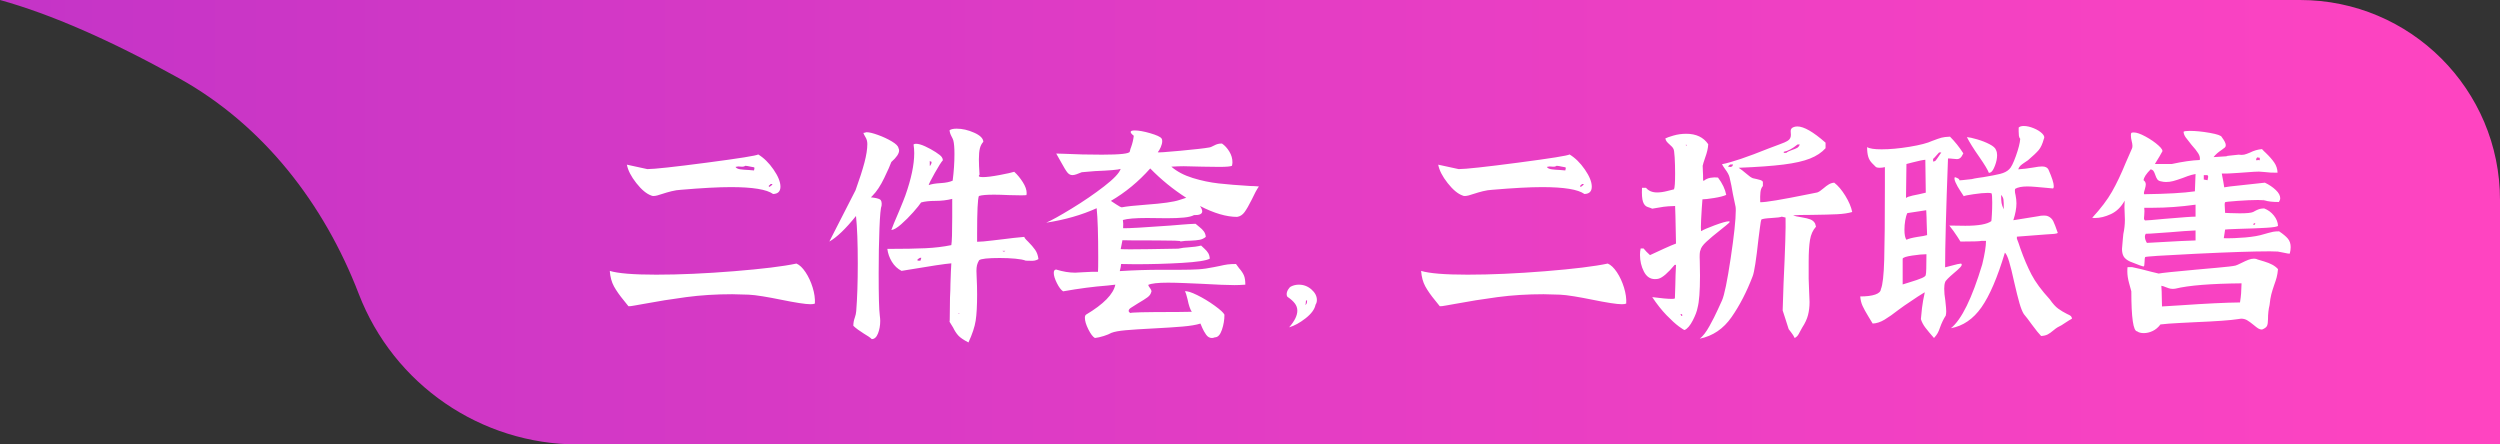 <svg xmlns="http://www.w3.org/2000/svg" xmlns:xlink="http://www.w3.org/1999/xlink" fill="none" version="1.1" width="225" height="40" viewBox="0 0 225 40"><rect x="0" y="0" width="225" height="40" fill="#333333" stroke="none"/><defs><linearGradient x1="0" y1="0.5" x2="1" y2="0.5" id="master_svg0_1_10471"><stop offset="0%" stop-color="#C434C7" stop-opacity="1"/><stop offset="53.571%" stop-color="#E53DC4" stop-opacity="1"/><stop offset="99.286%" stop-color="#FF44C1" stop-opacity="1"/></linearGradient></defs><g><g><path d="M52.021,40L225,40L225,18C225,8.059,216.941,6.23725e-15,207,5.95143e-15L0,0Q6.883,1.914,16.124,7.05C23.705,11.262,29.174,18.352,32.287,26.447C35.428,34.612,43.273,40,52.021,40" fill-rule="evenodd" fill="url(#master_svg0_1_10471)" fill-opacity="1"/></g><g><path d="M58.62,17.6Q57.98,17.38,57.27,16.48Q56.56,15.58,56.42,14.82L58.26,15.22Q59.18,15.22,63.6,14.64Q68.02,14.06,68.24,13.9Q69,14.36,69.62,15.26Q70.24,16.16,70.24,16.8Q70.24,17.44,69.58,17.46Q68.72,16.84,65.78,16.84Q64.12,16.84,61.3,17.08Q60.88,17.1,60.44,17.21Q60,17.32,59.64,17.44Q59.08,17.64,58.82,17.64Q58.68,17.64,58.62,17.6ZM67.88,15.06Q67.7,15.04,67.5,14.99Q67.3,14.94,67.08,14.92Q66.94,15.02,66.73,15Q66.52,14.98,66.44,14.98Q66.36,14.98,66.2,15.02Q66.2,15.04,66.24,15.08Q66.36,15.2,66.64,15.24Q66.92,15.28,67.4,15.3L67.86,15.34L67.9,15.14L67.88,15.06ZM69.36,16.56Q69.3,16.64,69.24,16.68Q69.18,16.72,69.18,16.75Q69.18,16.78,69.26,16.82Q69.32,16.76,69.4,16.71Q69.48,16.66,69.51,16.61Q69.54,16.56,69.46,16.56L69.36,16.56ZM71.68,23.72Q72.1,23.9,72.5,24.5Q72.9,25.1,73.14,25.88Q73.38,26.66,73.34,27.32Q73.22,27.38,72.94,27.38Q72.28,27.38,70.22,26.96Q69.44,26.8,68.65,26.67Q67.86,26.54,67.38,26.52Q66.38,26.48,65.9,26.48Q63.72,26.48,61.76,26.74Q59.8,27,57.88,27.36Q57.62,27.4,57.15,27.49Q56.68,27.58,56.56,27.56L56.16,27.06Q55.58,26.36,55.26,25.78Q54.94,25.2,54.88,24.38Q55.98,24.72,59.06,24.72Q62.2,24.72,66.05,24.41Q69.9,24.1,71.68,23.72ZM79.86,22.4Q82.04,22.4,83.3,22.34Q84.56,22.28,85.62,22.06Q85.7,21.6,85.7,19.56L85.7,17.9Q84.98,18.08,84.18,18.08Q83.4,18.08,82.9,18.22Q82.72,18.5,82.19,19.1Q81.66,19.7,81.1,20.19Q80.54,20.68,80.22,20.7Q80.34,20.34,80.92,19Q81.36,17.94,81.48,17.6Q82.28,15.34,82.28,13.78Q82.28,13.38,82.22,13Q82.3,12.94,82.44,12.94Q82.76,12.94,83.26,13.17Q83.76,13.4,84.21,13.69Q84.66,13.98,84.76,14.14Q84.84,14.24,84.86,14.42Q84.64,14.66,84.13,15.57Q83.62,16.48,83.58,16.66Q83.96,16.52,84.66,16.48Q85.34,16.44,85.74,16.26Q85.9,15.02,85.9,13.86Q85.9,13.02,85.8,12.64Q85.76,12.5,85.62,12.24Q85.48,11.98,85.46,11.72Q85.66,11.58,86.1,11.58Q86.86,11.58,87.67,11.94Q88.48,12.3,88.5,12.76Q88.28,13,88.19,13.35Q88.1,13.7,88.1,14.34Q88.1,14.88,88.16,15.72Q87.94,15.94,88.46,15.94Q88.98,15.94,89.98,15.75Q90.98,15.56,91.28,15.46Q91.7,15.84,92.05,16.39Q92.4,16.94,92.4,17.38Q92.4,17.5,92.38,17.56Q92.26,17.58,91.88,17.58L90.82,17.56Q89.94,17.52,89.46,17.52Q88.46,17.52,88.1,17.64Q87.94,18.02,87.94,21.02L87.94,21.76Q88.38,21.76,89.34,21.64Q90.3,21.52,90.52,21.5Q91.08,21.42,92.18,21.32Q92.22,21.44,92.36,21.58Q92.5,21.72,92.54,21.76Q92.92,22.14,93.16,22.48Q93.4,22.82,93.46,23.32Q93.28,23.42,93.13,23.45Q92.98,23.48,92.74,23.47Q92.5,23.46,92.32,23.46Q92.02,23.34,91.37,23.28Q90.72,23.22,89.98,23.22Q88.38,23.22,88.12,23.42Q87.98,23.66,87.93,23.87Q87.88,24.08,87.88,24.38Q87.88,24.72,87.9,24.96Q87.94,25.72,87.94,26.5Q87.94,28.02,87.81,28.86Q87.68,29.7,87.16,30.82Q86.5,30.48,86.24,30.19Q85.98,29.9,85.78,29.48Q85.56,29.1,85.46,28.96Q85.48,28.92,85.48,28.46Q85.48,27.4,85.5,26.78Q85.54,26.06,85.54,25.56Q85.58,24.26,85.62,23.7Q84.82,23.76,81.62,24.3L81.14,24.38Q80.6,24.1,80.27,23.56Q79.94,23.02,79.86,22.4ZM77,17.12Q77.54,15.62,77.8,14.63Q78.06,13.64,78.06,12.96Q78.06,12.6,77.88,12.32Q77.76,12.12,77.7,11.96Q77.8,11.96,77.87,11.93Q77.94,11.9,78,11.9Q78.34,11.9,79.03,12.15Q79.72,12.4,80.27,12.73Q80.82,13.06,80.86,13.32Q80.92,13.44,80.92,13.54Q80.92,13.96,80.22,14.58Q80.08,14.98,79.58,16.02Q79.08,17.06,78.52,17.62L78.38,17.76Q78.96,17.82,79.18,17.94Q79.4,18.06,79.34,18.54Q79.22,18.76,79.15,20.57Q79.08,22.38,79.08,24.6Q79.08,27.64,79.18,28.38Q79.22,28.7,79.22,28.88Q79.22,29.5,79.02,30.01Q78.82,30.52,78.46,30.52Q78.26,30.32,77.74,30.02Q77.48,29.86,77.22,29.67Q76.96,29.48,76.8,29.32Q76.8,28.94,76.94,28.56Q77.04,28.28,77.06,28Q77.2,26.26,77.2,23.72Q77.2,20.96,77.04,19.44Q75.64,21.18,74.64,21.74L77,17.12ZM83.74,14.86Q83.76,14.84,83.8,14.77Q83.84,14.7,83.84,14.56Q83.76,14.56,83.68,14.48L83.68,14.92L83.72,14.92Q83.72,14.88,83.74,14.86ZM90.22,22.58Q90.3,22.64,90.35,22.64Q90.4,22.64,90.48,22.58L90.22,22.58ZM86.22,28.22Q86.24,28.22,86.28,28.25Q86.32,28.28,86.36,28.22L86.22,28.22ZM82.58,23.34L82.58,23.46L82.84,23.46L82.92,23.2L82.8,23.2L82.58,23.34ZM109.76,23.94Q110.18,23.84,110.48,23.8Q110.78,23.76,111.24,23.76L111.52,24.14Q111.82,24.48,111.95,24.78Q112.08,25.08,112.08,25.62Q111.52,25.66,111.1,25.66Q110.22,25.66,108.1,25.54Q107.66,25.52,106.7,25.48Q105.74,25.44,105.12,25.44Q103.76,25.44,103.34,25.64Q103.36,25.74,103.46,25.87Q103.56,26,103.61,26.11Q103.66,26.22,103.6,26.32Q103.54,26.56,103.27,26.76Q103,26.96,102.42,27.3Q101.96,27.58,101.77,27.71Q101.58,27.84,101.58,27.98Q101.58,28.1,101.76,28.18Q101.58,28.08,105.94,28.08L107.26,28.06Q107.04,27.74,106.88,26.94Q106.74,26.34,106.64,26.22Q106.94,26.16,107.75,26.56Q108.56,26.96,109.32,27.51Q110.08,28.06,110.2,28.32Q110.2,29.02,109.97,29.69Q109.74,30.36,109.34,30.36Q109.18,30.42,109.08,30.42Q108.76,30.42,108.55,30.12Q108.34,29.82,108.21,29.52Q108.08,29.22,108.04,29.12Q107.48,29.3,106.43,29.39Q105.38,29.48,103.8,29.56Q102.22,29.64,101.32,29.72Q100.42,29.8,100.02,29.96Q99.78,30.1,99.34,30.24Q98.9,30.38,98.54,30.42Q98.26,30.26,97.95,29.64Q97.64,29.02,97.64,28.6Q97.64,28.4,97.74,28.32Q100.12,26.9,100.38,25.62L99.66,25.7Q97.82,25.84,95.68,26.22Q95.4,26.04,95.12,25.48Q94.84,24.92,94.84,24.56Q94.84,24.26,95.06,24.26Q95.96,24.54,96.76,24.54Q96.98,24.54,97.5,24.5Q98.5,24.44,98.82,24.46Q98.84,24.24,98.84,23.18Q98.84,20.08,98.7,18.74Q96.66,19.66,94.16,20.04Q94.86,19.74,96.45,18.77Q98.04,17.8,99.36,16.78Q100.68,15.76,100.86,15.2Q100.52,15.32,98.54,15.4Q97.44,15.48,97.36,15.5Q97.08,15.62,96.87,15.69Q96.66,15.76,96.52,15.76Q96.26,15.76,96.07,15.53Q95.88,15.3,95.5,14.6L95.06,13.82L95.74,13.84Q97.38,13.92,99.18,13.92Q101.66,13.92,101.68,13.64Q101.7,13.52,101.74,13.4Q101.78,13.28,101.8,13.24Q101.98,12.74,102.04,12.22Q101.76,12,101.76,11.88Q101.76,11.74,102.12,11.74Q102.66,11.74,103.52,11.99Q104.38,12.24,104.54,12.46Q104.6,12.54,104.6,12.7Q104.6,12.94,104.47,13.24Q104.34,13.54,104.2,13.7Q104.2,13.76,106.22,13.57Q108.24,13.38,108.78,13.28Q108.98,13.26,109.26,13.1Q109.62,12.9,109.98,12.92Q110.36,13.18,110.64,13.64Q110.92,14.1,110.92,14.6Q110.92,14.72,110.88,14.92Q110.68,15.02,109.72,15.02L108.22,15Q107.06,14.96,106.54,14.96Q106.06,14.96,105.42,15Q106.18,15.66,107.35,16.02Q108.52,16.38,109.69,16.51Q110.86,16.64,112.52,16.74Q112.82,16.74,113.3,16.78Q113.02,17.18,112.66,17.96Q112.28,18.72,112.01,19.09Q111.74,19.46,111.34,19.52Q109.9,19.52,108,18.54Q108.2,18.84,108.2,19.02Q108.2,19.38,107.46,19.36Q107.16,19.52,106.55,19.58Q105.94,19.64,105.02,19.64L103.22,19.62Q101.66,19.62,101.06,19.8Q101.08,20.02,101.09,20.14Q101.1,20.26,101.08,20.54Q101.8,20.56,105.34,20.3Q105.84,20.26,106.43,20.21Q107.02,20.16,107.6,20.14Q107.7,20.24,107.95,20.43Q108.2,20.62,108.35,20.83Q108.5,21.04,108.52,21.32Q108.28,21.52,107.97,21.58Q107.66,21.64,107.16,21.66Q106.64,21.66,106.18,21.74Q106.44,21.68,105.74,21.66Q105.04,21.64,104.1,21.64Q101.3,21.64,101.02,21.62Q100.98,21.78,100.94,22.03Q100.9,22.28,100.86,22.42Q100.9,22.42,101.08,22.43Q101.26,22.44,101.68,22.44Q102.92,22.44,106.04,22.38Q106.5,22.28,106.96,22.26Q107.62,22.22,108.1,22.1Q108.22,22.22,108.42,22.4Q108.62,22.58,108.74,22.78Q108.86,22.98,108.88,23.28Q108.42,23.54,106.39,23.66Q104.36,23.78,102.18,23.78L100.9,23.76Q100.88,23.92,100.86,24.05Q100.84,24.18,100.78,24.4Q102.68,24.28,104.52,24.28L106.26,24.28Q107.18,24.28,107.84,24.24Q108.5,24.2,109.26,24.04L109.76,23.94ZM99.98,18.08Q100.08,18.14,100.45,18.39Q100.82,18.64,100.96,18.66Q101.54,18.54,103.16,18.42Q105.38,18.26,106.14,18Q106.68,17.82,106.76,17.8Q104.98,16.66,103.52,15.16Q101.94,16.94,99.98,18.08ZM115.88,26.72Q115.8,26.64,115.8,26.48Q115.8,26.28,115.93,26.06Q116.06,25.84,116.2,25.78Q116.52,25.62,116.9,25.62Q117.54,25.62,118.03,26.05Q118.52,26.48,118.52,27Q118.52,27.24,118.4,27.42Q118.28,28.04,117.5,28.65Q116.72,29.26,116.02,29.46Q116.76,28.62,116.76,27.96Q116.76,27.6,116.53,27.3Q116.3,27,115.88,26.72ZM117.54,27.04Q117.54,27.14,117.52,27.24Q117.5,27.34,117.5,27.44L117.54,27.44L117.54,27.4Q117.6,27.34,117.62,27.25Q117.64,27.16,117.64,27.04L117.54,27.04ZM131.64,17.6Q131,17.38,130.29,16.48Q129.58,15.58,129.44,14.82L131.28,15.22Q132.2,15.22,136.62,14.64Q141.04,14.06,141.26,13.9Q142.02,14.36,142.64,15.26Q143.26,16.16,143.26,16.8Q143.26,17.44,142.6,17.46Q141.74,16.84,138.8,16.84Q137.14,16.84,134.32,17.08Q133.9,17.1,133.46,17.21Q133.02,17.32,132.66,17.44Q132.1,17.64,131.84,17.64Q131.7,17.64,131.64,17.6ZM140.9,15.06Q140.72,15.04,140.52,14.99Q140.32,14.94,140.1,14.92Q139.96,15.02,139.75,15Q139.54,14.98,139.46,14.98Q139.38,14.98,139.22,15.02Q139.22,15.04,139.26,15.08Q139.38,15.2,139.66,15.24Q139.94,15.28,140.42,15.3L140.88,15.34L140.92,15.14L140.9,15.06ZM142.38,16.56Q142.32,16.64,142.26,16.68Q142.2,16.72,142.2,16.75Q142.2,16.78,142.28,16.82Q142.34,16.76,142.42,16.71Q142.5,16.66,142.53,16.61Q142.56,16.56,142.48,16.56L142.38,16.56ZM144.7,23.72Q145.12,23.9,145.52,24.5Q145.92,25.1,146.16,25.88Q146.4,26.66,146.36,27.32Q146.24,27.38,145.96,27.38Q145.3,27.38,143.24,26.96Q142.46,26.8,141.67,26.67Q140.88,26.54,140.4,26.52Q139.4,26.48,138.92,26.48Q136.74,26.48,134.78,26.74Q132.82,27,130.9,27.36Q130.64,27.4,130.17,27.49Q129.7,27.58,129.58,27.56L129.18,27.06Q128.6,26.36,128.28,25.78Q127.96,25.2,127.9,24.38Q129,24.72,132.08,24.72Q135.22,24.72,139.07,24.41Q142.92,24.1,144.7,23.72ZM165.08,16.44Q165.6,16.84,166.08,17.62Q166.56,18.4,166.7,19.08Q166.16,19.24,165.35,19.28Q164.54,19.32,163.02,19.34Q161.76,19.34,161.38,19.38Q161.6,19.48,162.16,19.56Q162.66,19.64,162.94,19.75Q163.22,19.86,163.36,20.12Q163.36,20.12,163.44,20.4Q163.02,20.86,162.9,21.59Q162.78,22.32,162.78,23.52L162.78,24.44Q162.76,24.86,162.82,26.18Q162.86,26.9,162.86,27.18Q162.86,27.82,162.72,28.36Q162.58,28.9,162.2,29.48Q162.14,29.58,161.98,29.88Q161.96,29.92,161.89,30.05Q161.82,30.18,161.73,30.27Q161.64,30.36,161.52,30.42Q161.4,30.16,161.23,29.95Q161.06,29.74,160.98,29.62Q160.94,29.52,160.68,28.68L160.44,27.94L160.52,25.5Q160.74,20.92,160.7,19.58L160.36,19.5Q160.18,19.58,159.44,19.62Q158.68,19.66,158.52,19.76Q158.48,19.82,158.39,20.51Q158.3,21.2,158.26,21.52Q157.96,24.3,157.74,24.86Q156.94,26.96,155.84,28.54Q154.74,30.12,152.98,30.48Q153.4,30.16,153.85,29.35Q154.3,28.54,154.6,27.87Q154.9,27.2,154.98,27.04Q155.3,26.32,155.76,23.25Q156.22,20.18,156.22,18.94Q156.22,18.68,156.2,18.6L155.96,17.46Q155.84,16.7,155.66,15.96Q155.58,15.64,155.26,15.22Q155.06,14.94,154.98,14.78Q156.3,14.52,159.18,13.36L159.66,13.18L160.14,13Q160.66,12.82,160.92,12.65Q161.18,12.48,161.18,12.14L161.16,11.8Q161.16,11.56,161.38,11.46Q161.54,11.38,161.76,11.38Q162.64,11.38,164.3,12.84L164.3,13.34Q163.78,13.92,162.9,14.27Q162.02,14.62,160.51,14.81Q159,15,156.48,15.1Q156.76,15.28,157.18,15.64Q157.54,15.96,157.76,16.04Q157.92,16.08,158.12,16.12Q158.32,16.16,158.46,16.21Q158.6,16.26,158.66,16.36L158.66,16.74Q158.48,16.94,158.44,17.29Q158.4,17.64,158.42,18.2Q159.12,18.22,162.76,17.48L163.56,17.32Q163.78,17.24,164.1,16.96Q164.38,16.72,164.6,16.59Q164.82,16.46,165.08,16.44ZM148.7,18.78Q148.58,18.72,148.29,18.63Q148,18.54,147.87,18.16Q147.74,17.78,147.78,16.9L148.14,16.9Q148.48,17.32,149.14,17.32Q149.56,17.32,150.06,17.19Q150.56,17.06,150.66,17.04Q150.76,16.82,150.76,15.62Q150.76,14.84,150.72,14.16Q150.68,13.48,150.6,13.38Q150.52,13.22,150.28,13.02Q150.1,12.86,150.01,12.75Q149.92,12.64,149.88,12.46Q150.06,12.36,150.61,12.2Q151.16,12.04,151.76,12.04Q153.1,12.04,153.74,12.98Q153.72,13.5,153.46,14.2Q153.28,14.72,153.24,14.92L153.26,15.46Q153.28,15.66,153.28,16.26L153.36,16.26Q153.6,16.06,153.95,16Q154.3,15.94,154.62,15.98Q155.22,16.78,155.36,17.54Q155.02,17.7,154.27,17.82Q153.52,17.94,153.22,17.94L153.16,18.74Q153.08,19.98,153.08,20.46Q153.08,20.8,153.12,20.8Q153.34,20.64,154.31,20.28Q155.28,19.92,155.58,19.92Q155.76,19.92,155.6,20.07Q155.44,20.22,154.86,20.68Q154.02,21.34,153.56,21.77Q153.1,22.2,153.04,22.52Q152.94,22.68,152.98,23.52L153,24.8Q153,26.9,152.78,27.7Q152.7,28.16,152.35,28.84Q152,29.52,151.62,29.7Q151.56,29.72,151.1,29.38Q150.64,29.04,149.99,28.37Q149.34,27.7,148.7,26.74Q149.92,26.9,150.46,26.9Q150.66,26.9,150.74,26.86L150.78,25.62Q150.78,25.32,150.8,24.76Q150.82,24.2,150.84,23.84L150.72,23.84Q149.8,24.94,149.28,25.08Q149.16,25.12,148.94,25.12Q148.3,25.12,147.95,24.44Q147.6,23.76,147.6,22.94Q147.6,22.62,147.66,22.36L147.92,22.36Q148.16,22.66,148.5,22.96Q149.14,22.66,149.8,22.36Q150.46,22.06,150.84,21.92Q150.78,18.68,150.76,18.54Q150.06,18.56,149.73,18.61Q149.4,18.66,148.7,18.78ZM160.76,13.76Q160.92,13.62,161.28,13.5Q161.58,13.4,161.74,13.31Q161.9,13.22,161.98,13L161.78,13Q161.1,13.56,160.54,13.66L160.54,13.76L160.76,13.76ZM151.7,13.04Q151.76,13.1,151.78,13.11Q151.8,13.12,151.82,13.04L151.7,13.04ZM155.84,15Q155.92,14.96,155.93,14.91Q155.94,14.86,155.98,14.8L155.74,14.8Q155.68,14.82,155.54,14.96L155.54,15Q155.62,15,155.69,15.02Q155.76,15.04,155.84,15ZM151.4,28.32Q151.38,28.26,151.24,28.26Q151.26,28.32,151.29,28.37Q151.32,28.42,151.34,28.44L151.4,28.44L151.4,28.32ZM184.48,26.94Q184.88,27.52,185.24,27.78Q185.6,28.04,186.04,28.26Q186.28,28.36,186.37,28.44Q186.46,28.52,186.48,28.68Q186.22,28.82,185.86,29.06Q185.56,29.28,185.18,29.46Q185.04,29.54,184.8,29.74Q184.52,29.98,184.29,30.1Q184.06,30.22,183.7,30.24Q183.42,29.96,182.86,29.2Q182.46,28.64,182.14,28.26Q181.94,27.94,181.75,27.28Q181.56,26.62,181.28,25.4Q181.02,24.2,180.82,23.54Q180.62,22.88,180.44,22.74Q179.44,26.08,178.33,27.66Q177.22,29.24,175.58,29.54Q177.02,28.38,178.4,23.8Q178.74,22.4,178.74,21.68L178.32,21.68Q178.1,21.74,176.44,21.74Q176.24,21.4,175.82,20.8Q175.66,20.6,175.44,20.3L176.88,20.32Q178.66,20.32,179.22,19.9Q179.24,19.82,179.27,19.29Q179.3,18.76,179.3,18.24Q179.3,17.52,179.24,17.4Q179.12,17.36,178.9,17.36Q178.42,17.36,177.61,17.48Q176.8,17.6,176.74,17.66Q176.68,17.56,176.42,17.17Q176.16,16.78,176,16.42Q175.84,16.06,175.94,15.94Q176.34,16.08,176.34,16.18Q176.34,16.2,176.33,16.22Q176.32,16.24,176.63,16.21Q176.94,16.18,177.46,16.12Q177.68,16.06,178.03,16.01Q178.38,15.96,178.52,15.94Q179.48,15.78,180.01,15.65Q180.54,15.52,180.82,15.24Q181.08,15.02,181.43,14.04Q181.78,13.06,181.82,12.5Q181.72,12.38,181.7,12.21Q181.68,12.04,181.68,11.83Q181.68,11.62,181.68,11.48Q181.82,11.34,182.14,11.34Q182.54,11.34,183.03,11.54Q183.52,11.74,183.8,12.02Q184.08,12.3,183.94,12.52Q183.76,13.18,183.48,13.51Q183.2,13.84,182.52,14.42Q182.38,14.52,182.18,14.65Q181.98,14.78,181.84,14.91Q181.7,15.04,181.64,15.24Q182.28,15.2,182.98,15.08Q183.52,14.98,183.78,14.98Q184.22,14.98,184.36,15.26Q184.84,16.34,184.84,16.76Q184.84,16.94,184.76,16.96L183.9,16.88Q183.68,16.86,183.22,16.82Q182.76,16.78,182.46,16.78Q181.72,16.78,181.36,17L181.34,17.16Q181.34,17.34,181.4,17.56Q181.48,17.96,181.48,18.3Q181.48,18.96,181.2,19.82L183.44,19.46Q183.66,19.4,183.96,19.4Q184.2,19.4,184.32,19.46Q184.64,19.6,184.79,19.9Q184.94,20.2,185.2,20.96Q185.14,21.02,184.88,21.05Q184.62,21.08,184.12,21.1L181.52,21.3L181.52,21.48Q181.66,21.82,181.84,22.38Q182.3,23.68,182.83,24.7Q183.36,25.72,184.48,26.94ZM176.5,23.72Q176.64,23.82,176.44,24.04Q176.24,24.26,175.78,24.64Q175.52,24.86,175.3,25.08Q175.08,25.3,175.06,25.4Q174.98,25.62,174.98,25.98Q174.98,26.46,175.08,27.06Q175.16,27.78,175.16,28.02Q175.16,28.2,175.12,28.4Q174.82,28.86,174.6,29.48Q174.5,29.78,174.39,29.98Q174.28,30.18,174.06,30.42Q173.6,29.9,173.3,29.51Q173,29.12,172.88,28.72Q172.98,27.56,173.08,27.05Q173.18,26.54,173.22,26.36Q173.38,26.18,172.59,26.7Q171.8,27.22,171.4,27.5L170.9,27.86Q170.16,28.44,169.61,28.77Q169.06,29.1,168.54,29.12Q168.42,28.9,168.14,28.46Q167.8,27.9,167.63,27.53Q167.46,27.16,167.42,26.68Q168.28,26.68,168.77,26.51Q169.26,26.34,169.28,26.02Q169.52,25.48,169.58,23.36Q169.64,21.24,169.64,16.72L169.64,15.04Q169.42,15.1,169.16,15.1Q168.96,15.1,168.84,15.04Q168.76,14.96,168.5,14.7Q168.24,14.44,168.14,14.1Q168.04,13.76,168.04,13.24Q168.36,13.44,169.34,13.44Q170.46,13.44,171.86,13.21Q173.26,12.98,173.9,12.68Q174.48,12.46,174.74,12.39Q175,12.32,175.5,12.3Q176.16,12.96,176.7,13.8Q176.56,14.1,176.43,14.21Q176.3,14.32,176.12,14.32Q175.98,14.32,175.75,14.29Q175.52,14.26,175.32,14.26Q175.06,21.24,175.06,24.06Q175.18,24.04,175.68,23.9Q176.24,23.74,176.5,23.72ZM179.18,15.5Q179.12,15.54,179,15.56Q178.84,15.14,178.16,14.16Q177.36,13.02,177.02,12.34Q177.32,12.36,177.94,12.54Q178.56,12.72,179.06,12.98Q179.56,13.24,179.64,13.5Q179.74,13.7,179.74,13.96Q179.74,14.4,179.55,14.9Q179.36,15.4,179.18,15.5ZM174.18,14.48Q174.3,14.34,174.46,14.1Q174.62,13.86,174.72,13.72L174.52,13.72Q174.4,13.84,174.25,14.02Q174.1,14.2,173.98,14.3L173.98,14.54Q174.12,14.52,174.18,14.48ZM171.54,17.82Q171.68,17.7,172.14,17.6Q172.6,17.5,172.72,17.48Q173.28,17.36,173.32,17.34L173.28,14.38Q172.96,14.4,172.12,14.62Q172.06,14.64,171.58,14.76L171.54,17.82ZM180.1,17.54Q180.1,18.02,180.14,18.27Q180.18,18.52,180.34,18.84Q180.34,18.16,180.31,17.95Q180.28,17.74,180.1,17.54ZM171.58,21.58Q171.84,21.44,172.58,21.32Q173.18,21.24,173.44,21.16L173.4,20.04Q173.4,19.64,173.36,18.92L171.66,19.18Q171.54,19.42,171.47,19.84Q171.4,20.26,171.4,20.68Q171.4,21.34,171.58,21.58ZM171.82,25.42Q172.62,25.18,172.98,25.02Q173.34,24.86,173.32,24.72Q173.38,24.58,173.38,22.88Q172.9,22.88,172.1,23Q171.3,23.12,171.24,23.28L171.24,25.6L171.82,25.42ZM205.12,20.82Q205.66,21.18,205.91,21.48Q206.16,21.78,206.16,22.24Q206.16,22.52,206.08,22.82Q206.04,22.86,205.42,22.72L205,22.64L204.28,22.62Q202.14,22.62,197.6,22.84Q193.06,23.06,193.06,23.14Q193.02,23.2,193.01,23.57Q193,23.94,192.94,23.98Q192.84,24,191.7,23.54Q191.28,23.34,191.13,23.08Q190.98,22.82,190.98,22.4Q190.98,22.26,191.06,21.46L191.1,21.06Q191.24,20.42,191.24,19.78Q191.24,19.38,191.22,19.18Q191.18,18.66,191.22,18.06Q190.74,18.92,189.98,19.27Q189.22,19.62,188.56,19.62Q188.36,19.62,188.3,19.6Q189.46,18.34,190.08,17.25Q190.7,16.16,191.32,14.64L191.88,13.36Q191.92,13.28,191.92,13.12Q191.92,12.96,191.84,12.64Q191.82,12.56,191.8,12.44Q191.78,12.32,191.78,12.18Q191.78,12.02,191.82,11.96Q191.88,11.92,192.04,11.92Q192.42,11.92,193.1,12.29Q193.78,12.66,194.26,13.09Q194.74,13.52,194.58,13.68Q194.46,13.92,193.94,14.76L195.46,14.76Q196.94,14.44,197.98,14.4Q198.04,14.12,197.84,13.8Q197.64,13.48,197.24,13.04Q196.88,12.6,196.71,12.36Q196.54,12.12,196.52,11.86Q196.6,11.78,197.08,11.78Q197.88,11.78,198.89,11.96Q199.9,12.14,199.96,12.34Q200.32,12.82,200.32,13.06Q200.32,13.2,200.23,13.28Q200.14,13.36,199.94,13.5Q199.48,13.8,199.22,14.14L200.48,14.06Q200.46,14.06,200.38,14.05Q200.3,14.04,201.48,13.92Q201.58,13.94,201.74,13.94Q201.98,13.94,202.2,13.85Q202.42,13.76,202.48,13.74Q203.04,13.46,203.58,13.42Q203.74,13.6,203.92,13.76Q204.42,14.24,204.69,14.64Q204.96,15.04,204.98,15.54Q204.4,15.56,203.78,15.48Q203.28,15.42,202.86,15.46Q201.64,15.54,201.46,15.56Q200.4,15.64,199.96,15.62L200.1,16.36Q200.14,16.68,200.18,16.86Q200.42,16.8,201.82,16.66L203.84,16.44Q204.42,16.72,204.82,17.1Q205.22,17.48,205.22,17.84Q205.22,18,205.1,18.18Q204.26,18.18,203.84,18.04L203.72,18.02Q203.72,18,203.64,17.96Q203.7,18.02,203.7,18.02L203.22,18Q202.46,18,201.37,18.08Q200.28,18.16,200.26,18.2Q200.22,18.24,200.22,18.42Q200.22,18.62,200.24,18.81Q200.26,19,200.26,19.16Q200.54,19.16,200.72,19.18L201.58,19.2Q202.52,19.2,202.78,19.08Q202.84,19.04,203.04,18.94Q203.24,18.84,203.4,18.8Q203.56,18.76,203.78,18.76Q204.3,18.96,204.65,19.4Q205,19.84,205.02,20.32Q204.96,20.44,203.98,20.5Q203,20.56,201.42,20.6Q200.28,20.64,200.26,20.66Q200.24,20.88,200.2,21.06Q200.16,21.24,200.14,21.44Q201.06,21.46,202.09,21.37Q203.12,21.28,203.74,21.08Q203.9,21.04,204.13,20.97Q204.36,20.9,204.58,20.86Q204.8,20.82,205.12,20.82ZM203.18,14.16Q203.1,14.2,203.08,14.25Q203.06,14.3,203.04,14.42L203.18,14.42Q203.22,14.38,203.25,14.4Q203.28,14.42,203.38,14.42L203.38,14.2Q203.3,14.2,203.18,14.16ZM192.92,16.22Q193.12,16.36,193.12,16.6Q193.12,16.74,193.04,17.02Q193.02,17.08,192.98,17.22Q192.94,17.36,192.96,17.48Q196.02,17.44,197.54,17.22L197.6,15.66Q197.26,15.72,196.89,15.85Q196.52,15.98,196.44,16.02Q195.88,16.22,195.57,16.3Q195.26,16.38,194.94,16.38Q194.72,16.38,194.48,16.32Q194.26,16.28,194.16,16.14Q194.06,16,193.98,15.76Q193.9,15.52,193.82,15.4Q193.74,15.28,193.56,15.24Q192.96,15.84,192.92,16.22ZM192.98,18.7Q193,18.82,193,19Q193,19.24,192.98,19.39Q192.96,19.54,192.96,19.64Q192.96,19.78,193.06,19.84Q193.32,19.84,194.76,19.7Q197.34,19.48,197.6,19.5L197.6,18.42Q195.6,18.7,193.74,18.7L192.98,18.7ZM202.86,20.06Q202.82,20.2,202.78,20.24L202.92,20.24L202.92,20.2L203,20.14Q202.92,20.12,202.86,20.06ZM197.6,20.74Q196.68,20.78,195.32,20.9Q194.92,20.92,194.18,20.98Q193.44,21.04,193.12,21.04Q193.04,21.14,193.04,21.3Q193.04,21.56,193.22,21.86Q197.06,21.64,197.6,21.64L197.6,20.74ZM203.2,23.36Q203.34,23.4,203.77,23.53Q204.2,23.66,204.5,23.82Q204.8,23.98,205.02,24.22Q204.98,24.66,204.9,24.96Q204.82,25.26,204.68,25.64Q204.52,26.1,204.42,26.48Q204.32,26.86,204.26,27.46Q204.12,28.02,204.12,28.72Q204.12,29.14,204.03,29.33Q203.94,29.52,203.58,29.66Q203.4,29.66,203.24,29.56Q203.08,29.46,202.82,29.24Q202.48,28.96,202.24,28.82Q202,28.68,201.7,28.68Q201.62,28.68,201.42,28.72Q200.42,28.88,197.5,29Q197.16,29.02,196.13,29.07Q195.1,29.12,194.44,29.2Q194.14,29.6,193.74,29.79Q193.34,29.98,192.94,29.98Q192.56,29.98,192.34,29.82Q191.82,29.78,191.82,26.22Q191.78,26.06,191.62,25.49Q191.46,24.92,191.46,24.42Q191.46,24.16,191.48,24.04L191.88,24.04Q192.66,24.2,193.62,24.46Q194.22,24.6,194.28,24.62Q194.64,24.54,197.72,24.26Q198.14,24.22,199.51,24.1Q200.88,23.98,201.2,23.9Q201.34,23.86,201.7,23.68Q202.1,23.48,202.36,23.38Q202.62,23.28,202.86,23.28Q203.06,23.28,203.2,23.36ZM201.6,27.22Q201.68,26.72,201.7,26.4Q201.72,26.08,201.74,25.5Q197.58,25.54,195.78,25.98Q195.7,26,195.56,26Q195.36,26,195.18,25.94Q195,25.88,194.96,25.86Q194.68,25.74,194.52,25.72Q194.56,26.24,194.56,26.74Q194.56,27.18,194.58,27.58Q195.04,27.56,196.22,27.48Q199.68,27.24,201.6,27.22ZM198.34,15.76L198.34,16.16L198.68,16.22L198.74,15.9L198.68,15.76L198.34,15.76ZM203.76,18.06L203.7,18.02L203.72,18.02L203.76,18.06Z" fill="#FFFFFF" fill-opacity="1"/></g></g></svg>